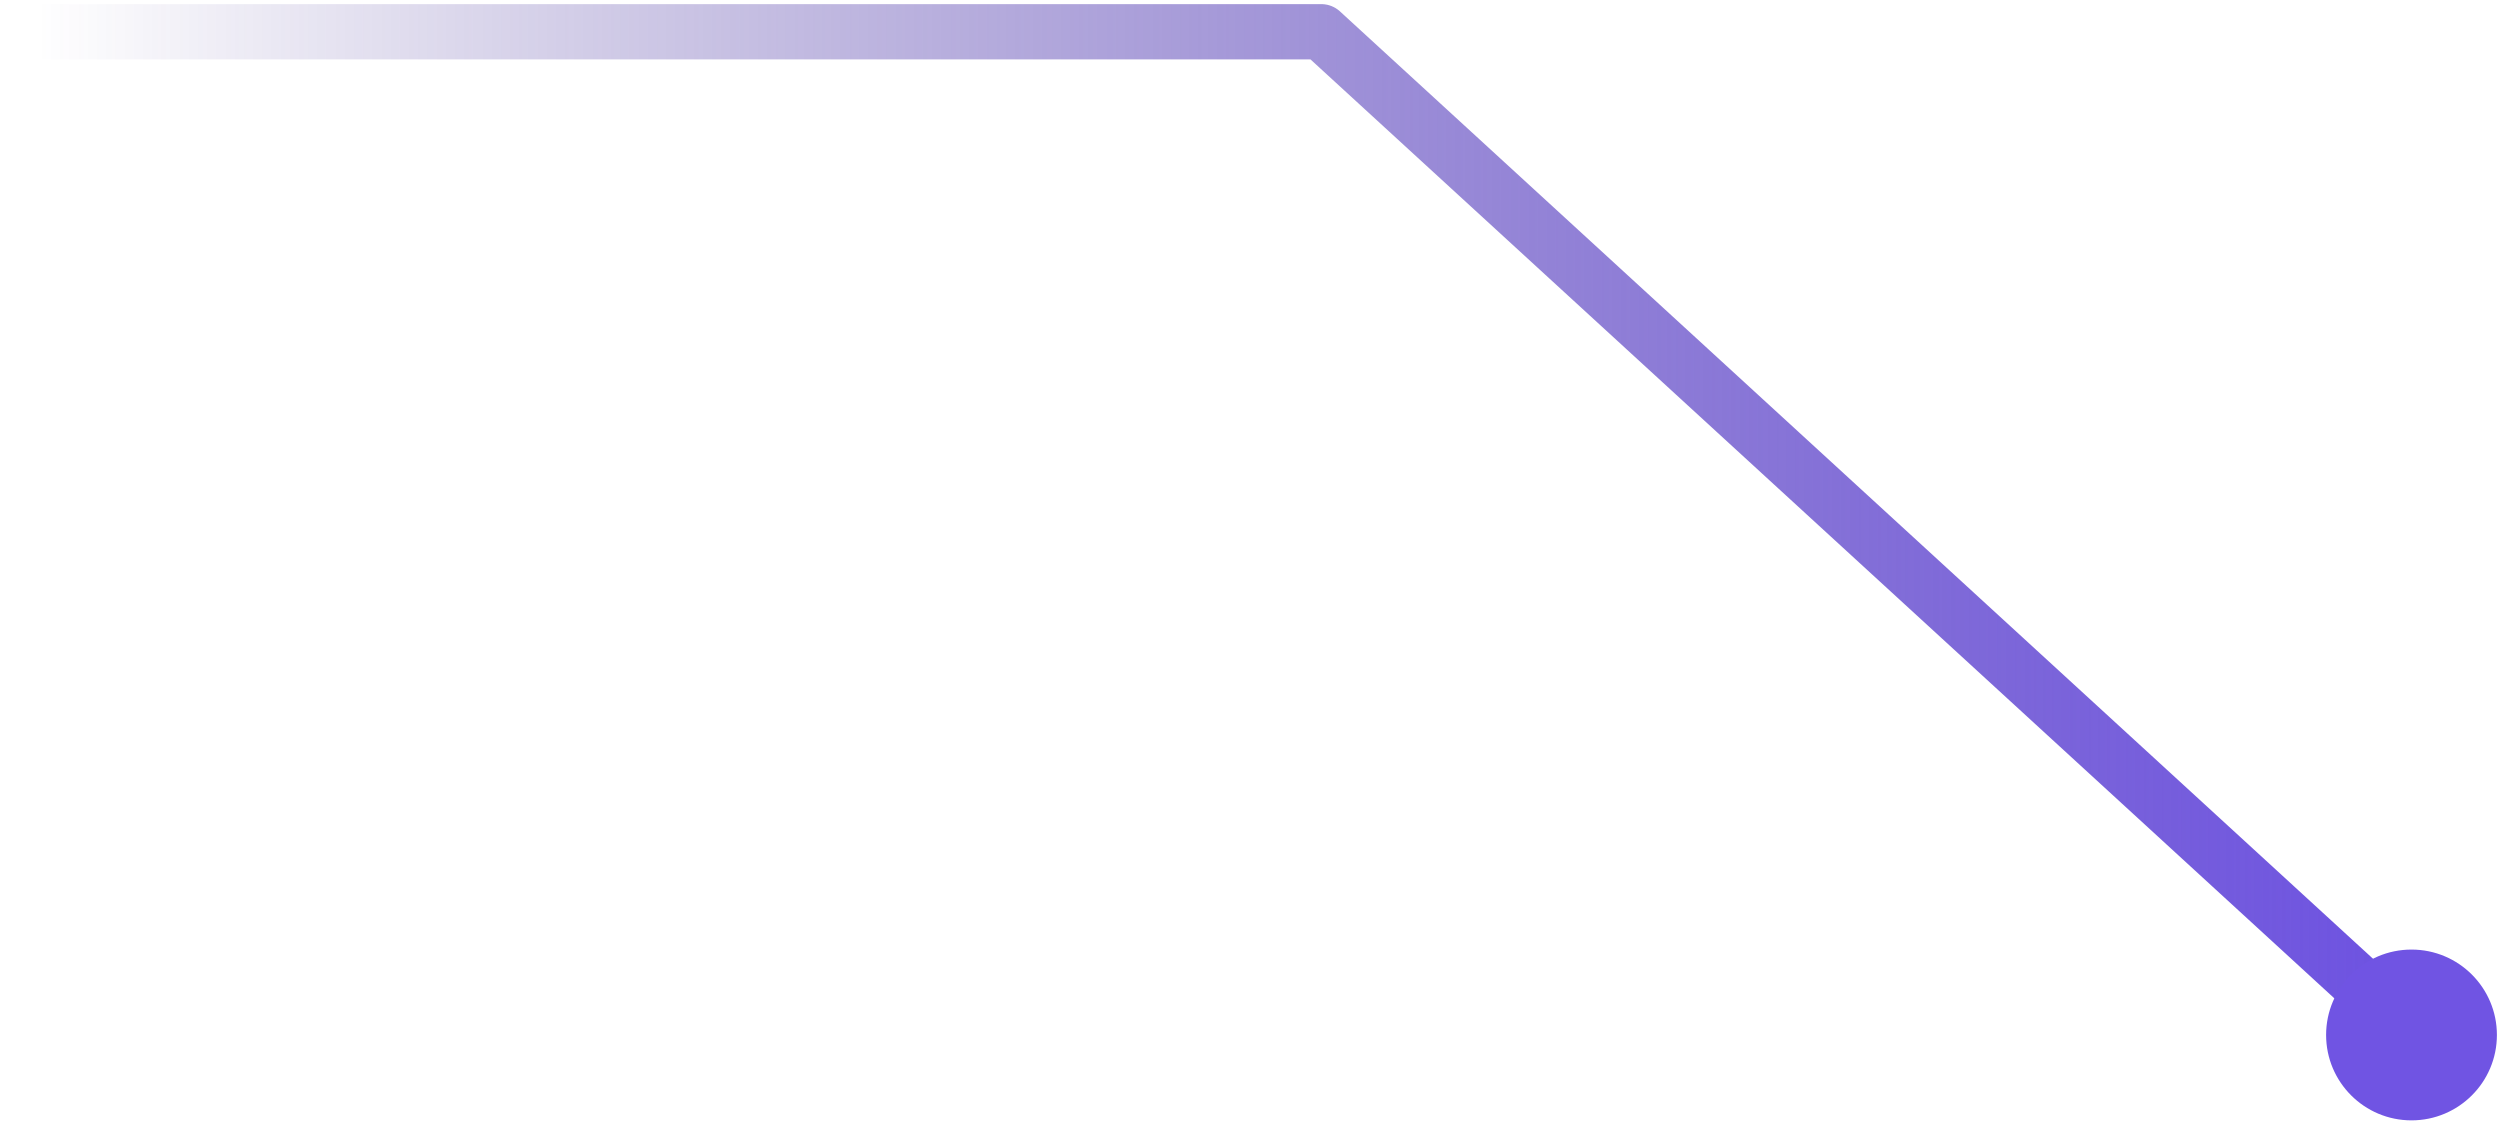 <?xml version="1.0" encoding="UTF-8" standalone="no"?>
<!DOCTYPE svg PUBLIC "-//W3C//DTD SVG 1.1//EN" "http://www.w3.org/Graphics/SVG/1.1/DTD/svg11.dtd">
<svg width="100%" height="100%" viewBox="0 0 226 102" version="1.1" xmlns="http://www.w3.org/2000/svg" xmlns:xlink="http://www.w3.org/1999/xlink" xml:space="preserve" xmlns:serif="http://www.serif.com/" style="fill-rule:evenodd;clip-rule:evenodd;stroke-linecap:round;stroke-linejoin:round;stroke-miterlimit:1.5;">
    <g id="stroke-normal-1">
        <path d="M215.064,90.561L119.442,2.872L3.28,2.872" style="fill:none;stroke:url(#_Linear1);stroke-width:5px;"/>
        <circle cx="218" cy="93.561" r="7.72" style="fill:rgb(112,84,227);"/>
    </g>
    <defs>
        <linearGradient id="_Linear1" x1="0" y1="0" x2="1" y2="0" gradientUnits="userSpaceOnUse" gradientTransform="matrix(211.784,0,0,-87.691,3.28,46.715)"><stop offset="0" style="stop-color:rgb(45,24,131);stop-opacity:0"/><stop offset="1" style="stop-color:rgb(110,83,225);stop-opacity:1"/></linearGradient>
    </defs>
</svg>
